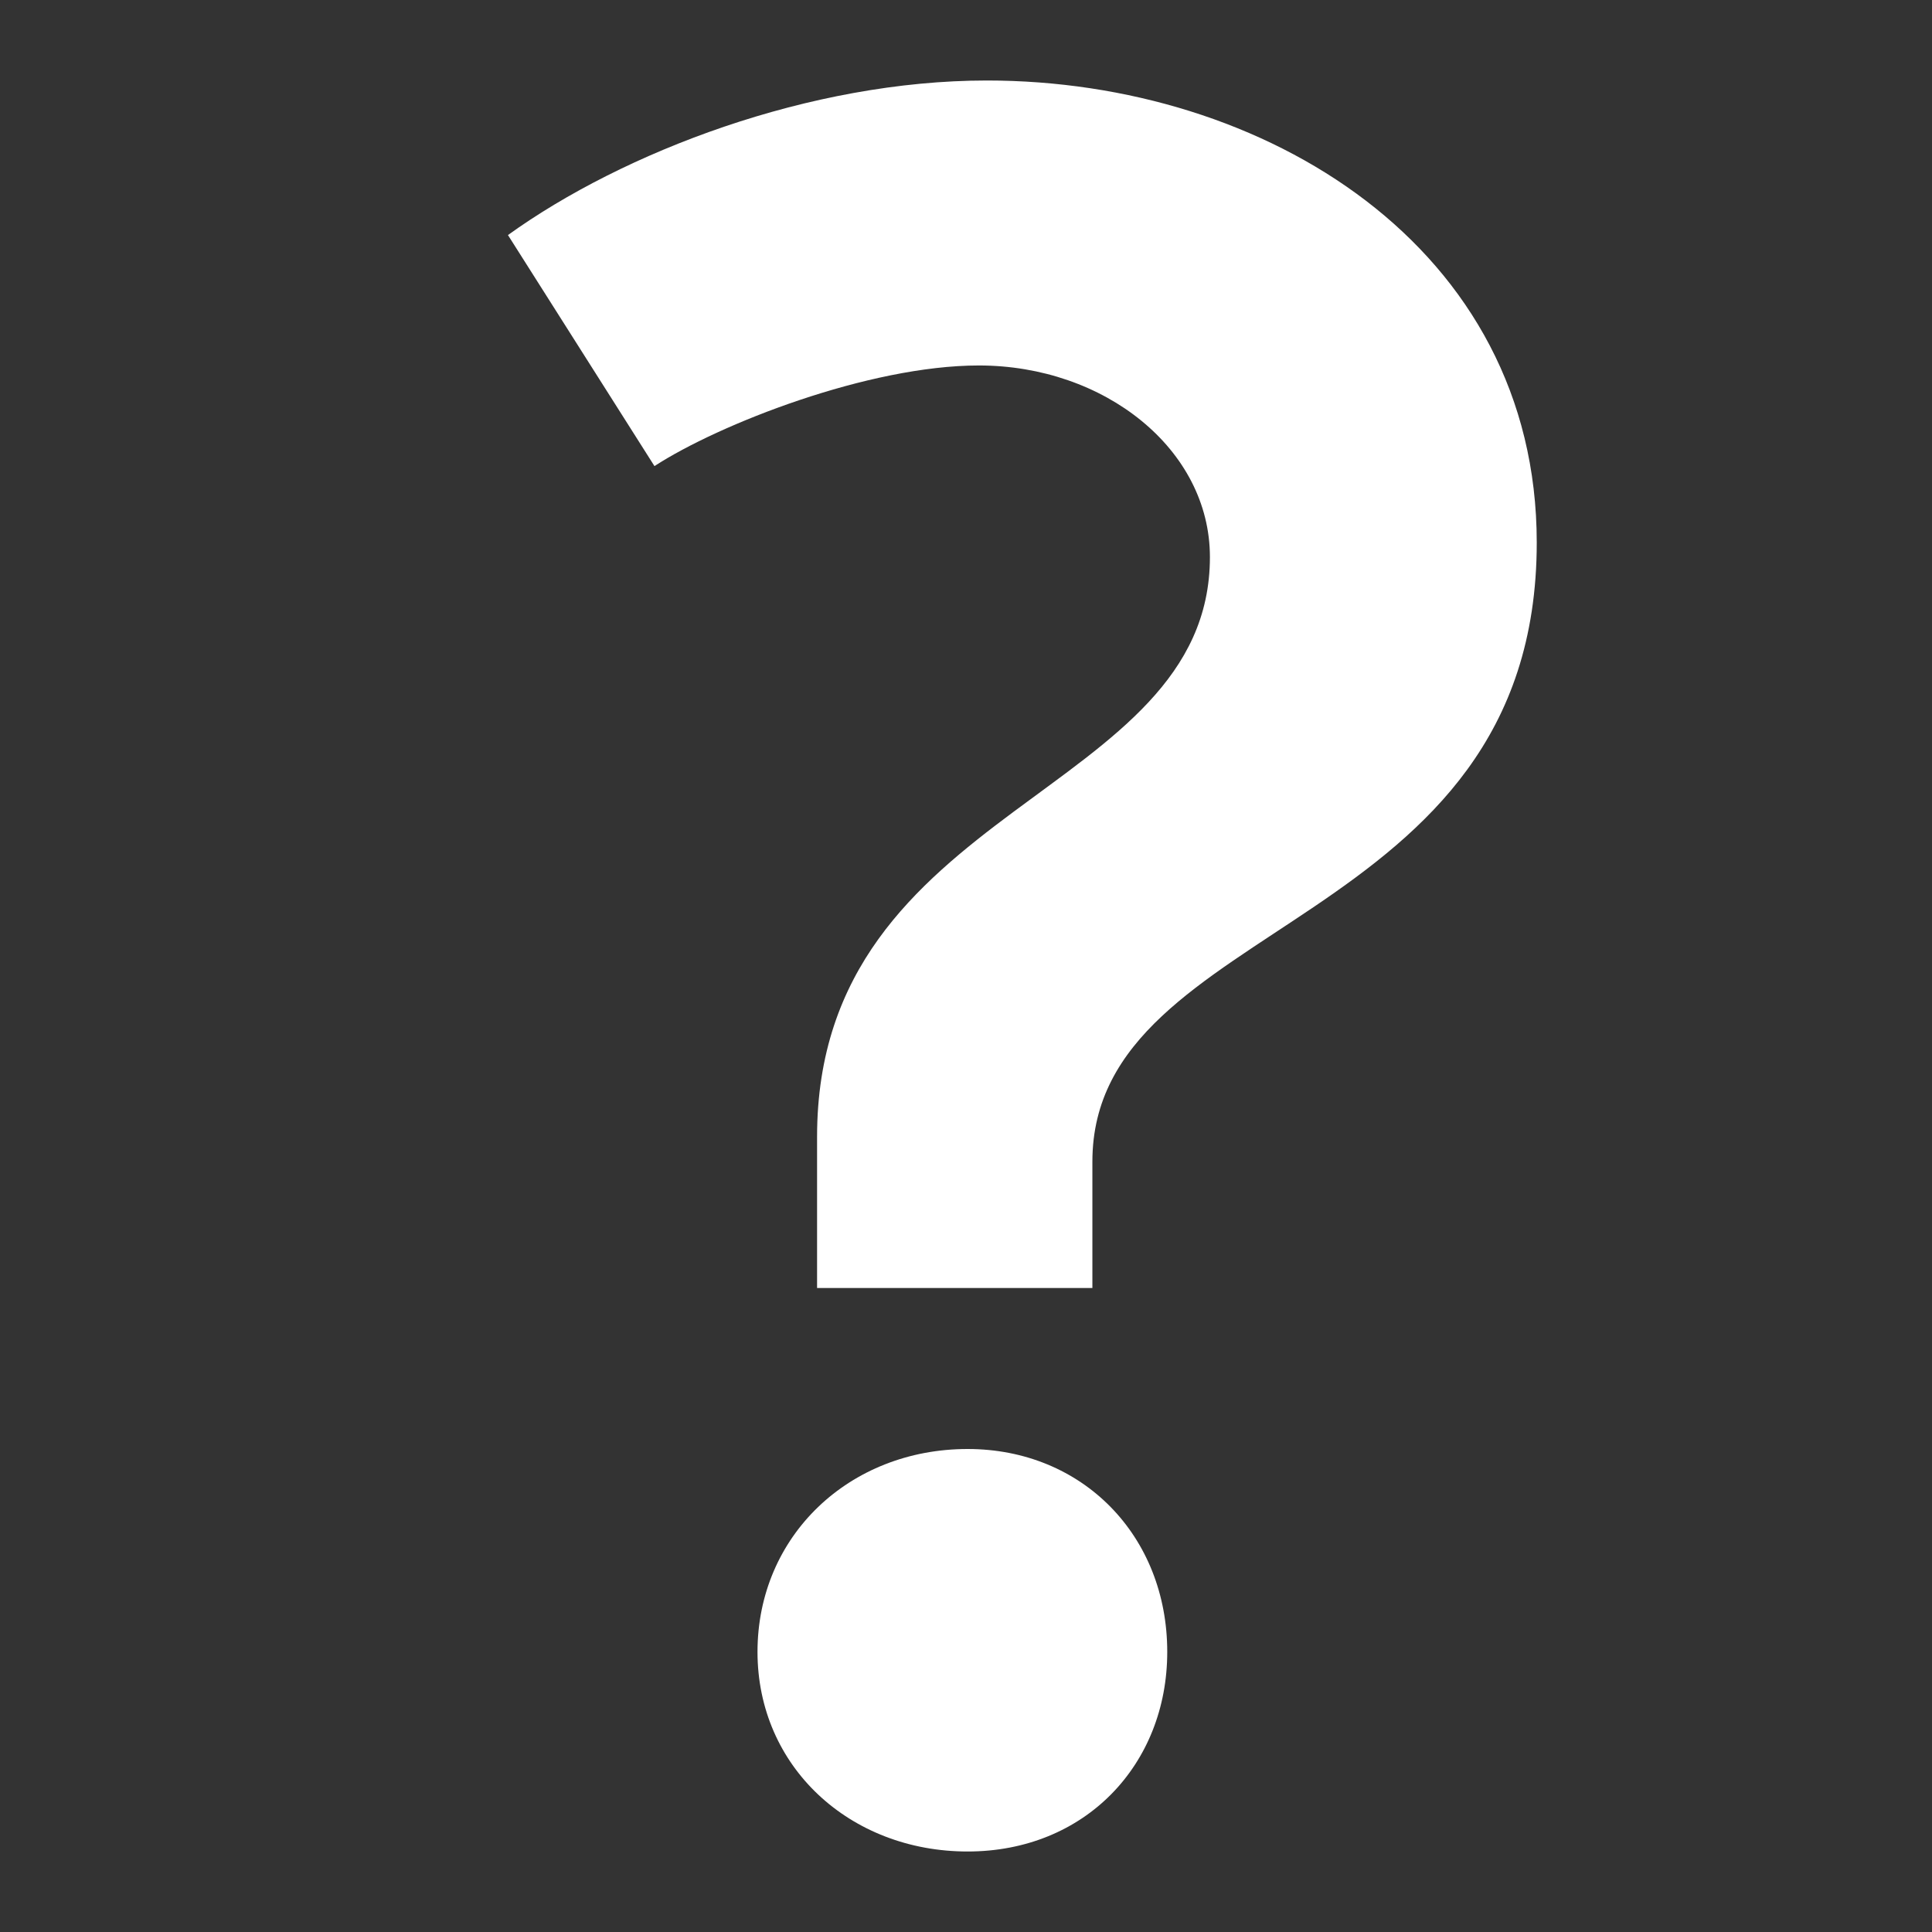 <?xml version="1.0" encoding="utf-8"?>
<!-- Generator: Adobe Illustrator 19.1.0, SVG Export Plug-In . SVG Version: 6.00 Build 0)  -->
<svg version="1.1" id="DLS_x5F_QuestionMark_x5F_24" xmlns="http://www.w3.org/2000/svg" xmlns:xlink="http://www.w3.org/1999/xlink" x="0px" y="0px" viewBox="0 0 24 24" style="enable-background:new 0 0 24 24;" xml:space="preserve" fill="#FFFFFF">
<rect x="0" y="0" width="24" height="24" fill="#333333" stroke="none"/>
<path d="M19.09,6.74c0,4.85-5.52,4.64-5.52,7.69V16h-3.42v-1.88c0-4.15,4.88-4.21,4.88-7.2c0-1.34-1.31-2.38-2.87-2.38
	c-1.37,0-3.23,0.73-4.03,1.25L6.31,2.92C7.74,1.89,10.06,1,12.26,1C15.71,1,19.09,3.07,19.09,6.74z M12.02,18
	c-1.47,0-2.61,1.08-2.61,2.52c0,1.43,1.15,2.48,2.61,2.48c1.46,0,2.48-1.08,2.48-2.48C14.5,19.08,13.45,18,12.02,18z" style="fill: #FFFFFF;"/>

 <title>Question Mark</title>

</svg>

